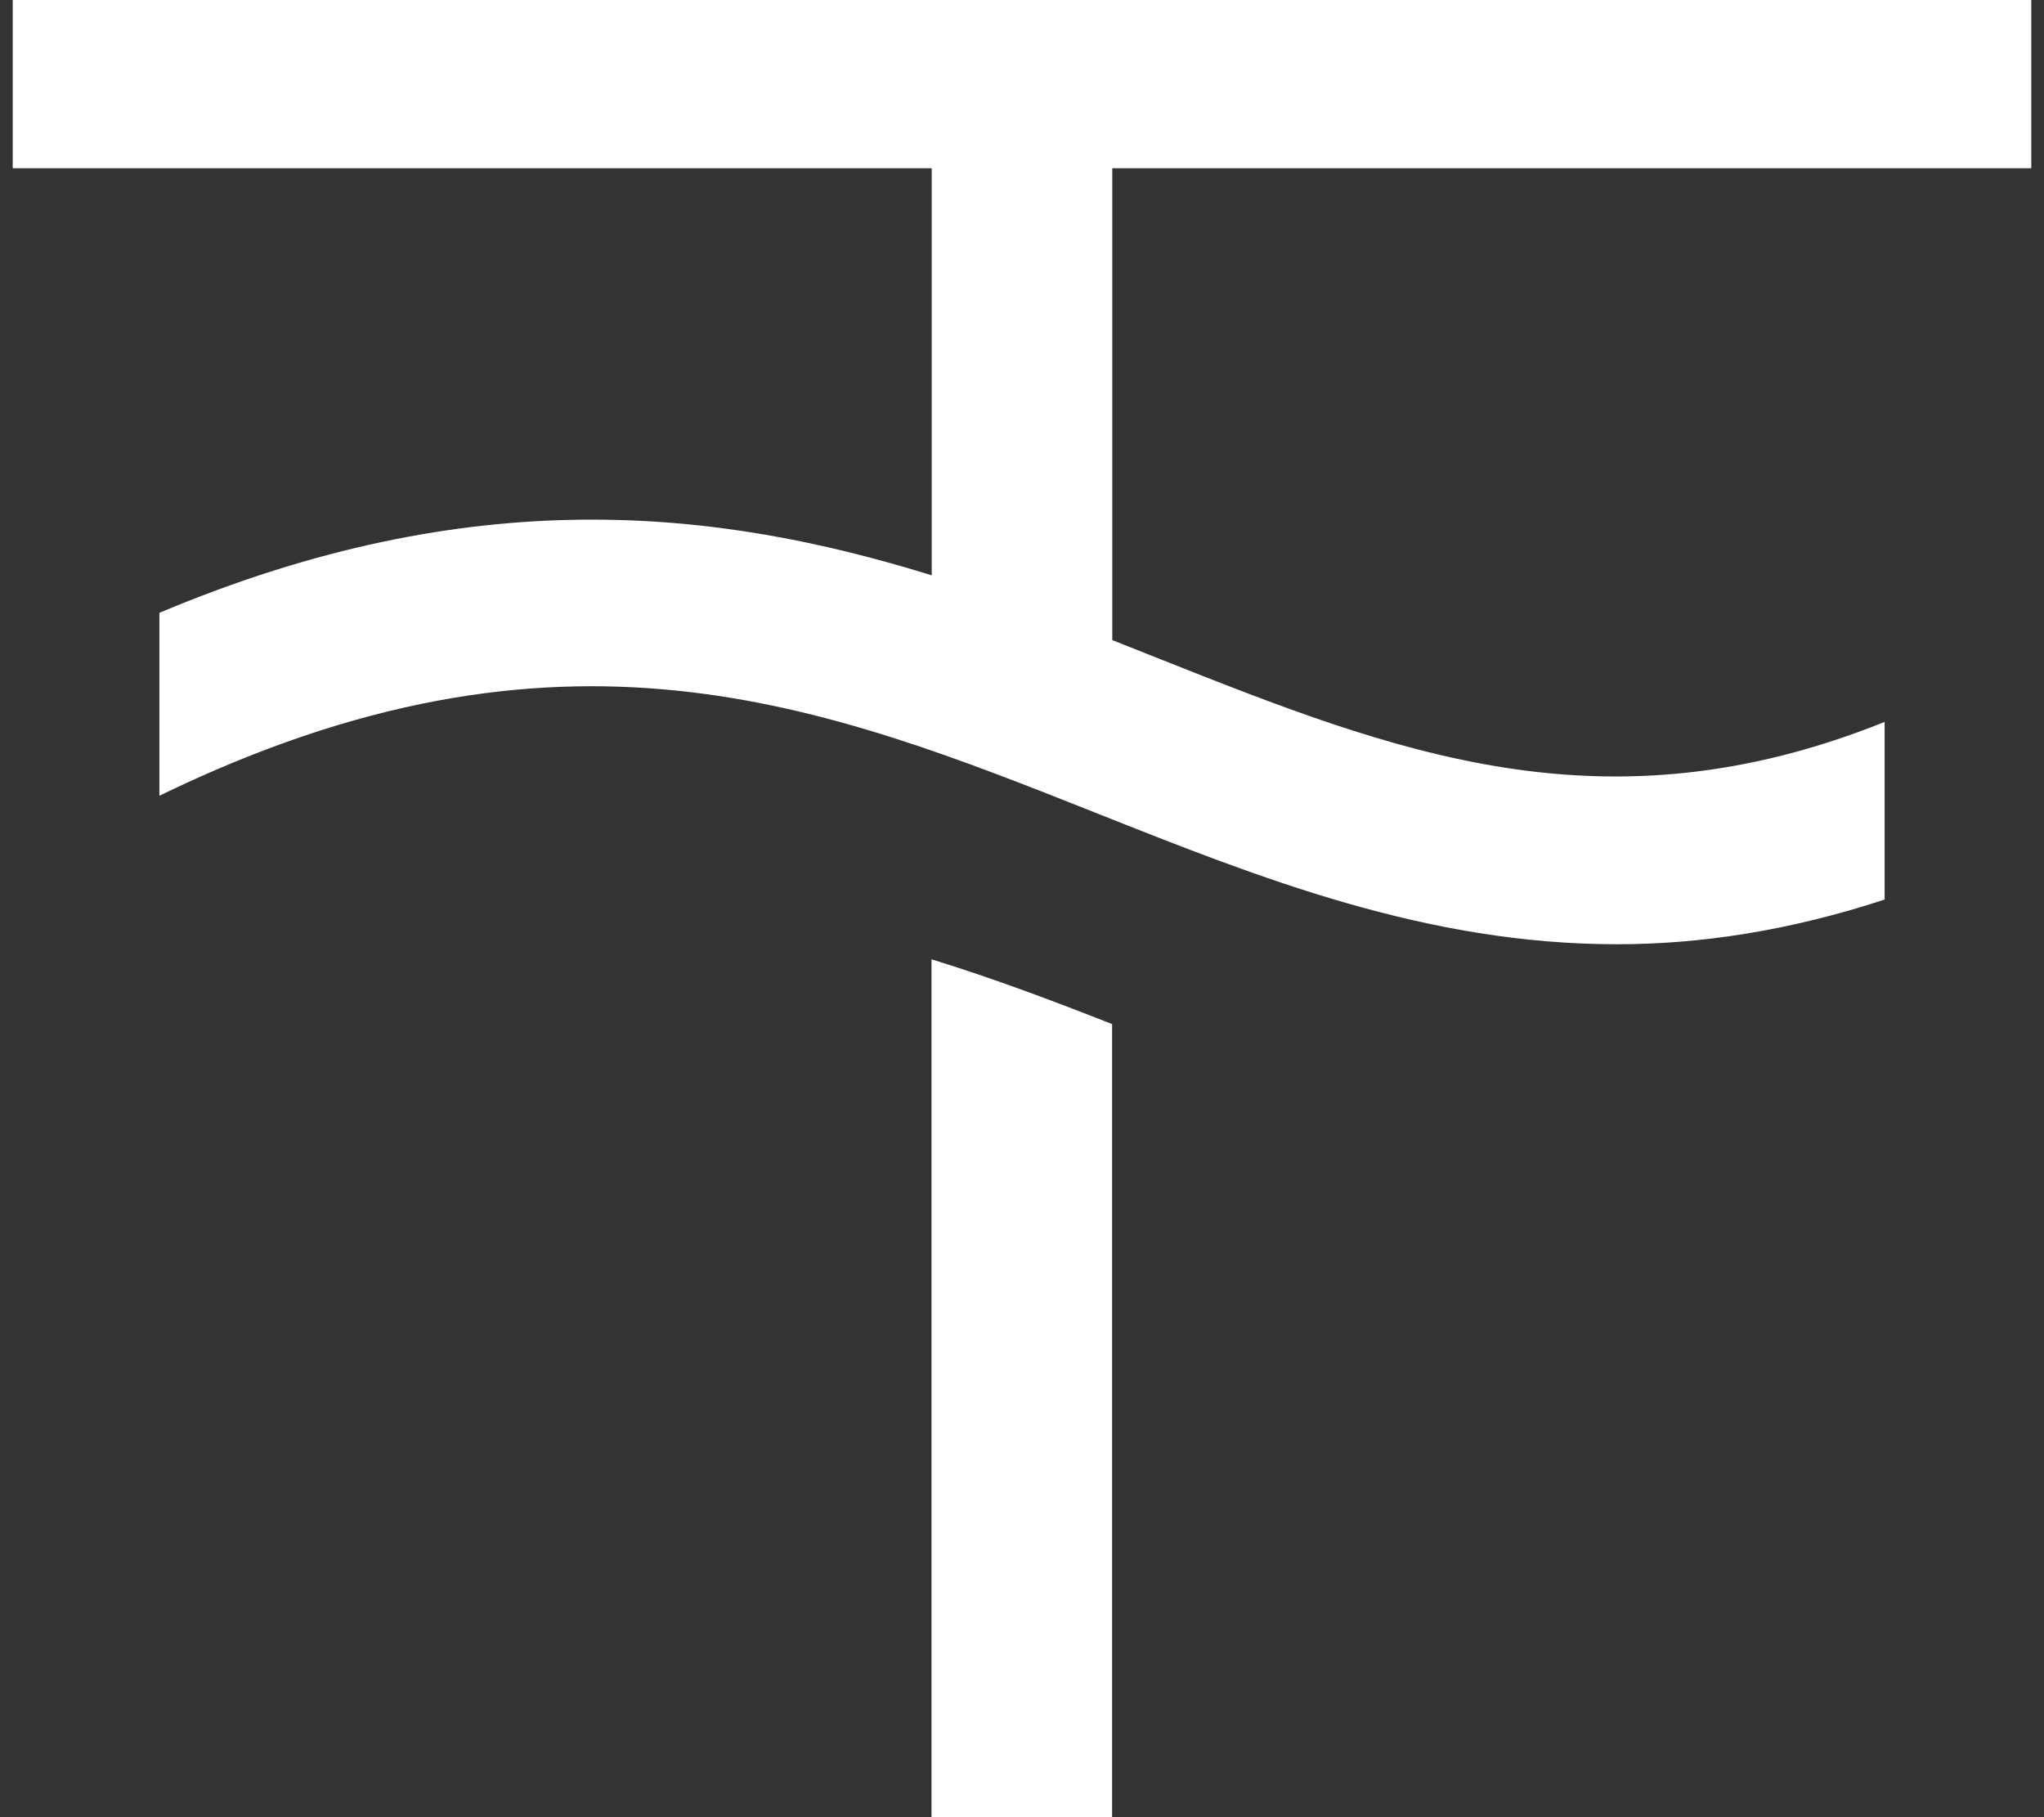 <svg xmlns="http://www.w3.org/2000/svg" width="36" height="32" viewBox="0 0 36 32" fill="none"><rect x="0" y="0" width="36" height="32" fill="#333333" stroke="none"/><path d="M16.406 32H19.587V18.034C18.562 17.63 17.507 17.233 16.406 16.893V32Z" fill="white"></path><path d="M35.776 2.963V0H0.224V2.963H16.41V10.131C12.634 8.961 8.322 8.468 2.807 10.792V14.013C9.879 10.577 14.485 12.403 19.332 14.327C22.203 15.468 25.125 16.628 28.478 16.628C29.953 16.628 31.517 16.39 33.193 15.841V12.713C28.247 14.697 24.57 13.249 20.414 11.599C20.139 11.49 19.865 11.381 19.59 11.272V2.963H35.776Z" fill="white"></path></svg>